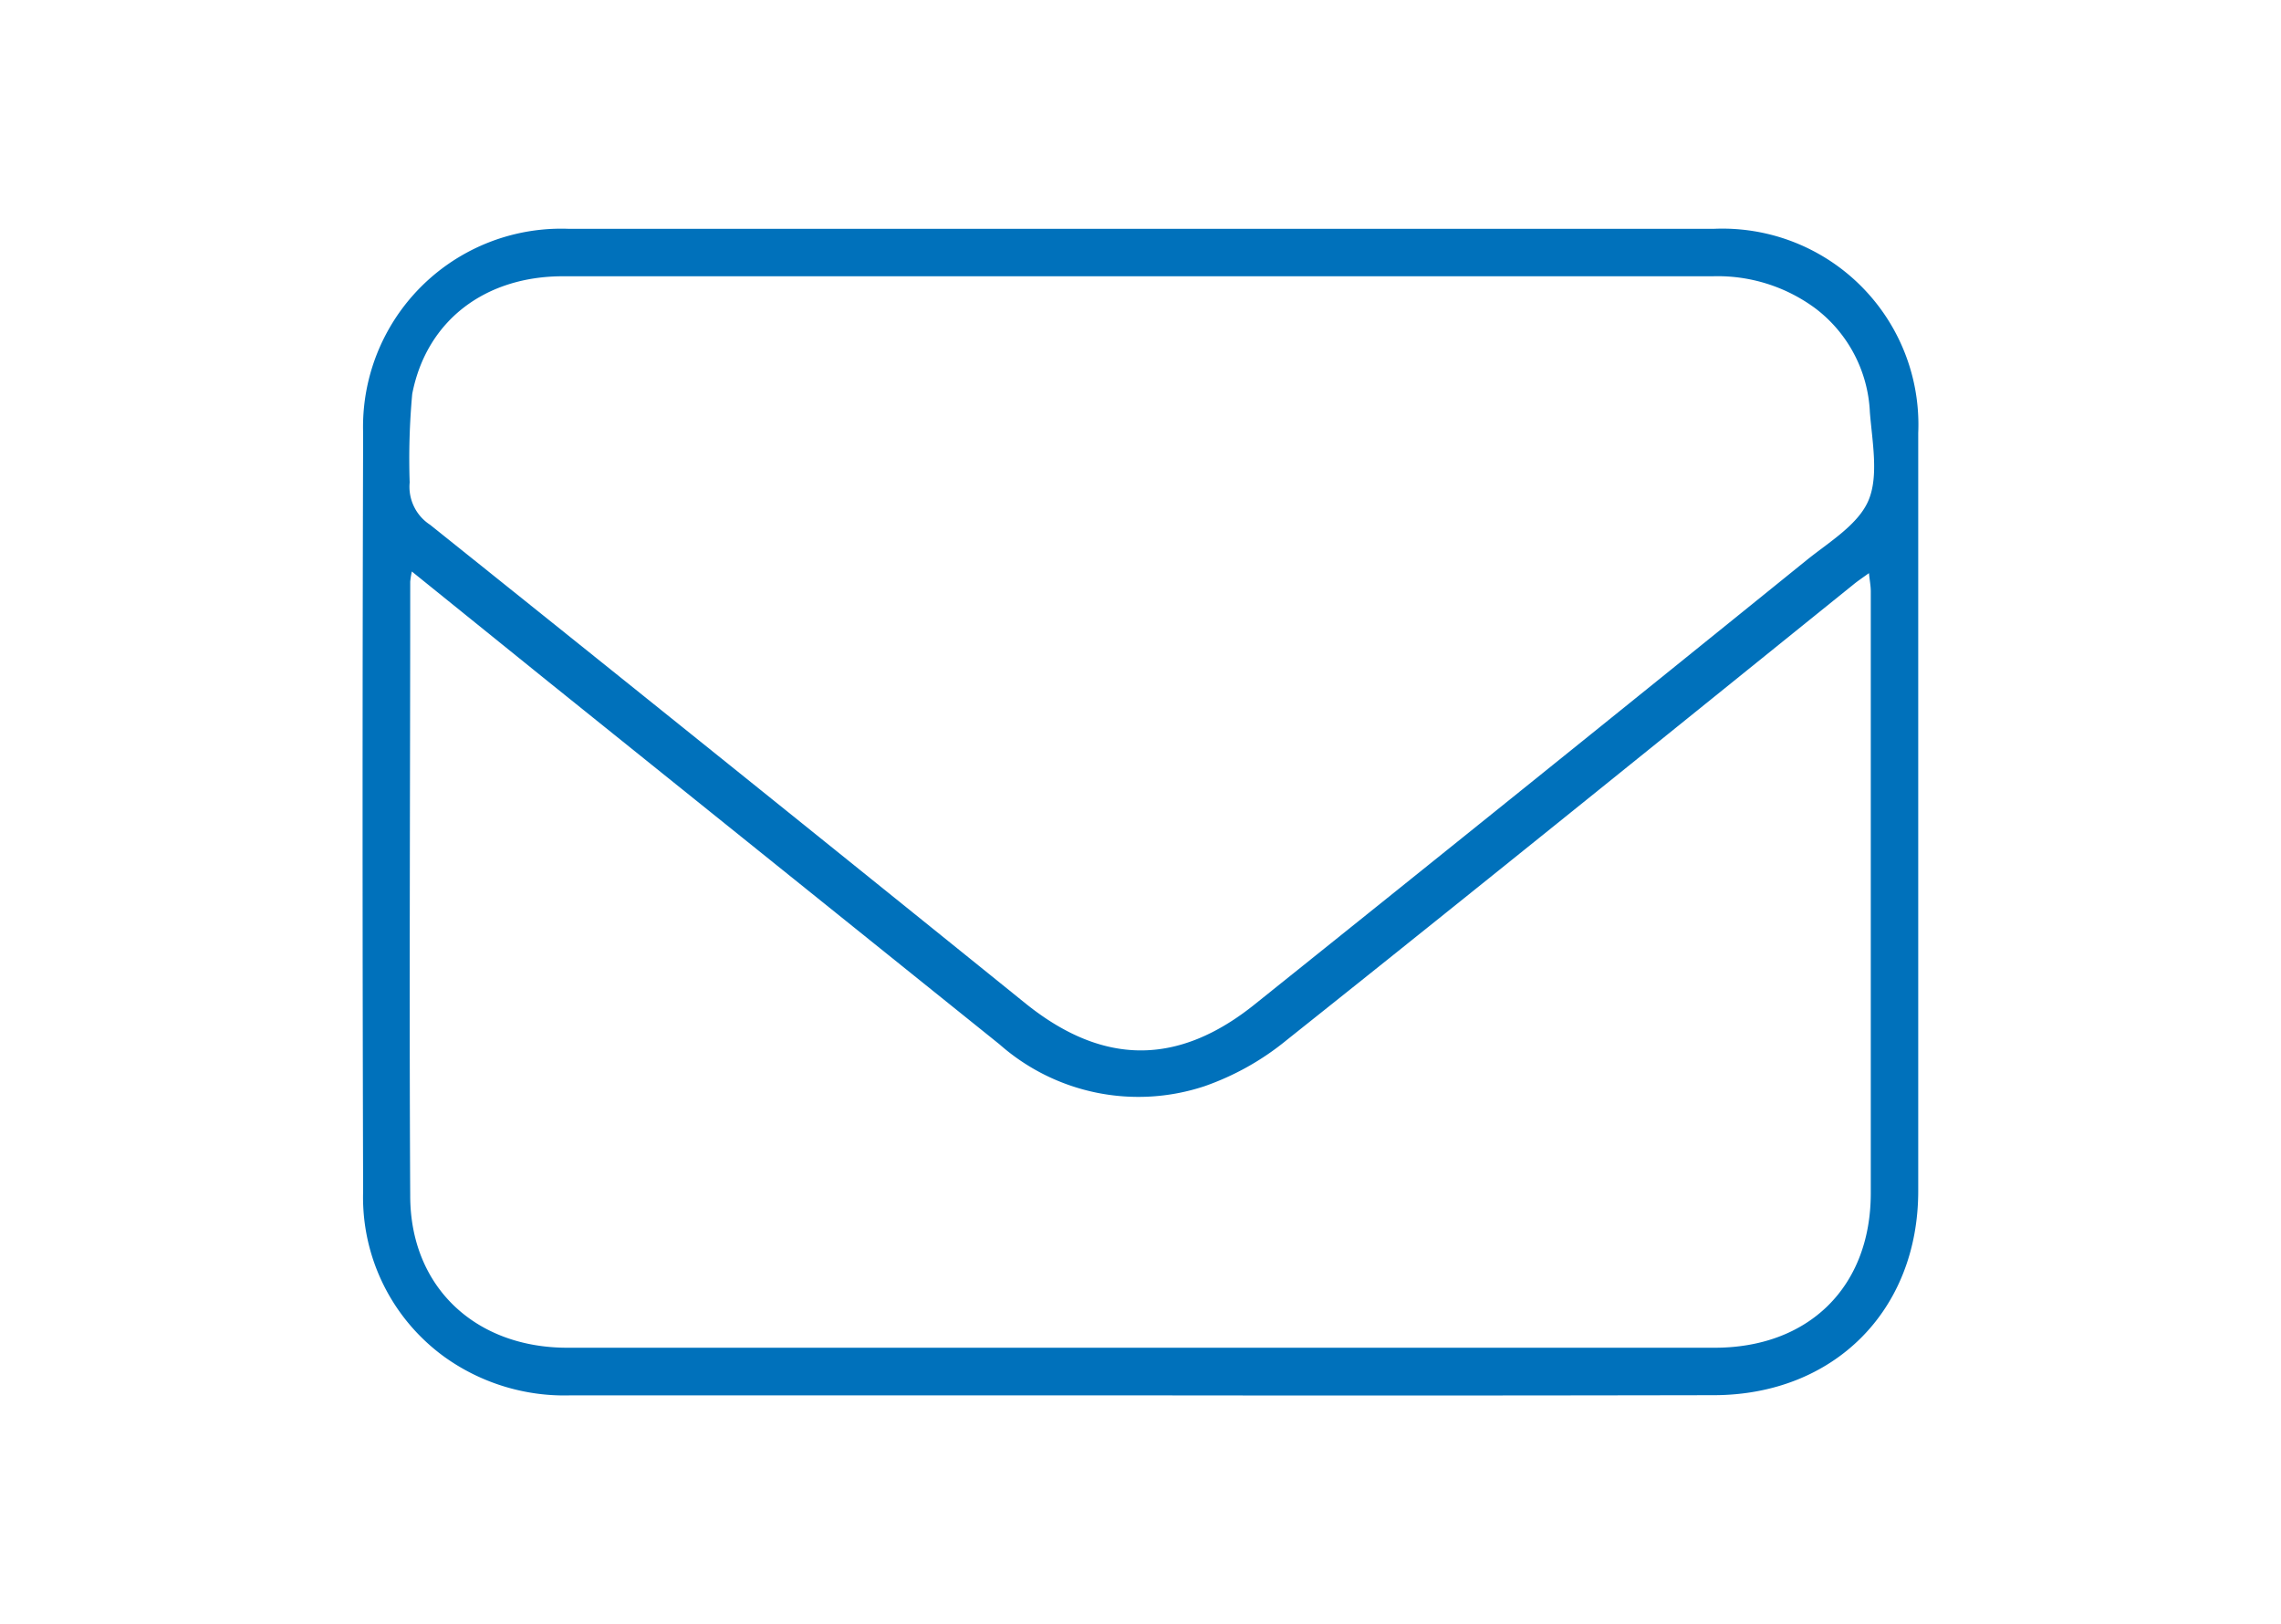 <svg id="Calque_1" data-name="Calque 1" xmlns="http://www.w3.org/2000/svg" viewBox="0 0 125 89"><g id="n6pTEx"><path d="M62.49,76.47q-15.62,0-31.22,0a11.28,11.28,0,0,1-6.89-2.09,10.8,10.8,0,0,1-4.48-9.1q-.06-20.77,0-41.54A10.86,10.86,0,0,1,31.16,12.54q31.38,0,62.76,0a10.74,10.74,0,0,1,11.2,11.19q0,20.77,0,41.54c0,6.56-4.63,11.18-11.2,11.19Q78.2,76.49,62.49,76.47Zm-.08-61.33H30.85c-4.27,0-7.48,2.43-8.26,6.45a39.06,39.06,0,0,0-.14,4.85,2.48,2.48,0,0,0,1.12,2.32Q39.91,41.84,56.21,55c4.23,3.4,8.35,3.44,12.6,0Q83.93,42.89,99,30.7c1.24-1,2.84-1.95,3.4-3.29s.2-3.2.07-4.82a7.56,7.56,0,0,0-3-5.7,9,9,0,0,0-5.61-1.75ZM22.57,31.32a4.53,4.53,0,0,0-.09.56c0,11.22-.06,22.43,0,33.65,0,5,3.57,8.33,8.61,8.33q31.44,0,62.87,0c5.15,0,8.55-3.32,8.56-8.45,0-11,0-22,0-33,0-.3-.06-.6-.1-1-.39.28-.63.44-.86.63C91.23,40.37,80.9,48.73,70.51,57A14.75,14.75,0,0,1,66,59.53a11.5,11.5,0,0,1-11.23-2.3L30,37.32Z" style="fill:#0071bb"/></g></svg>